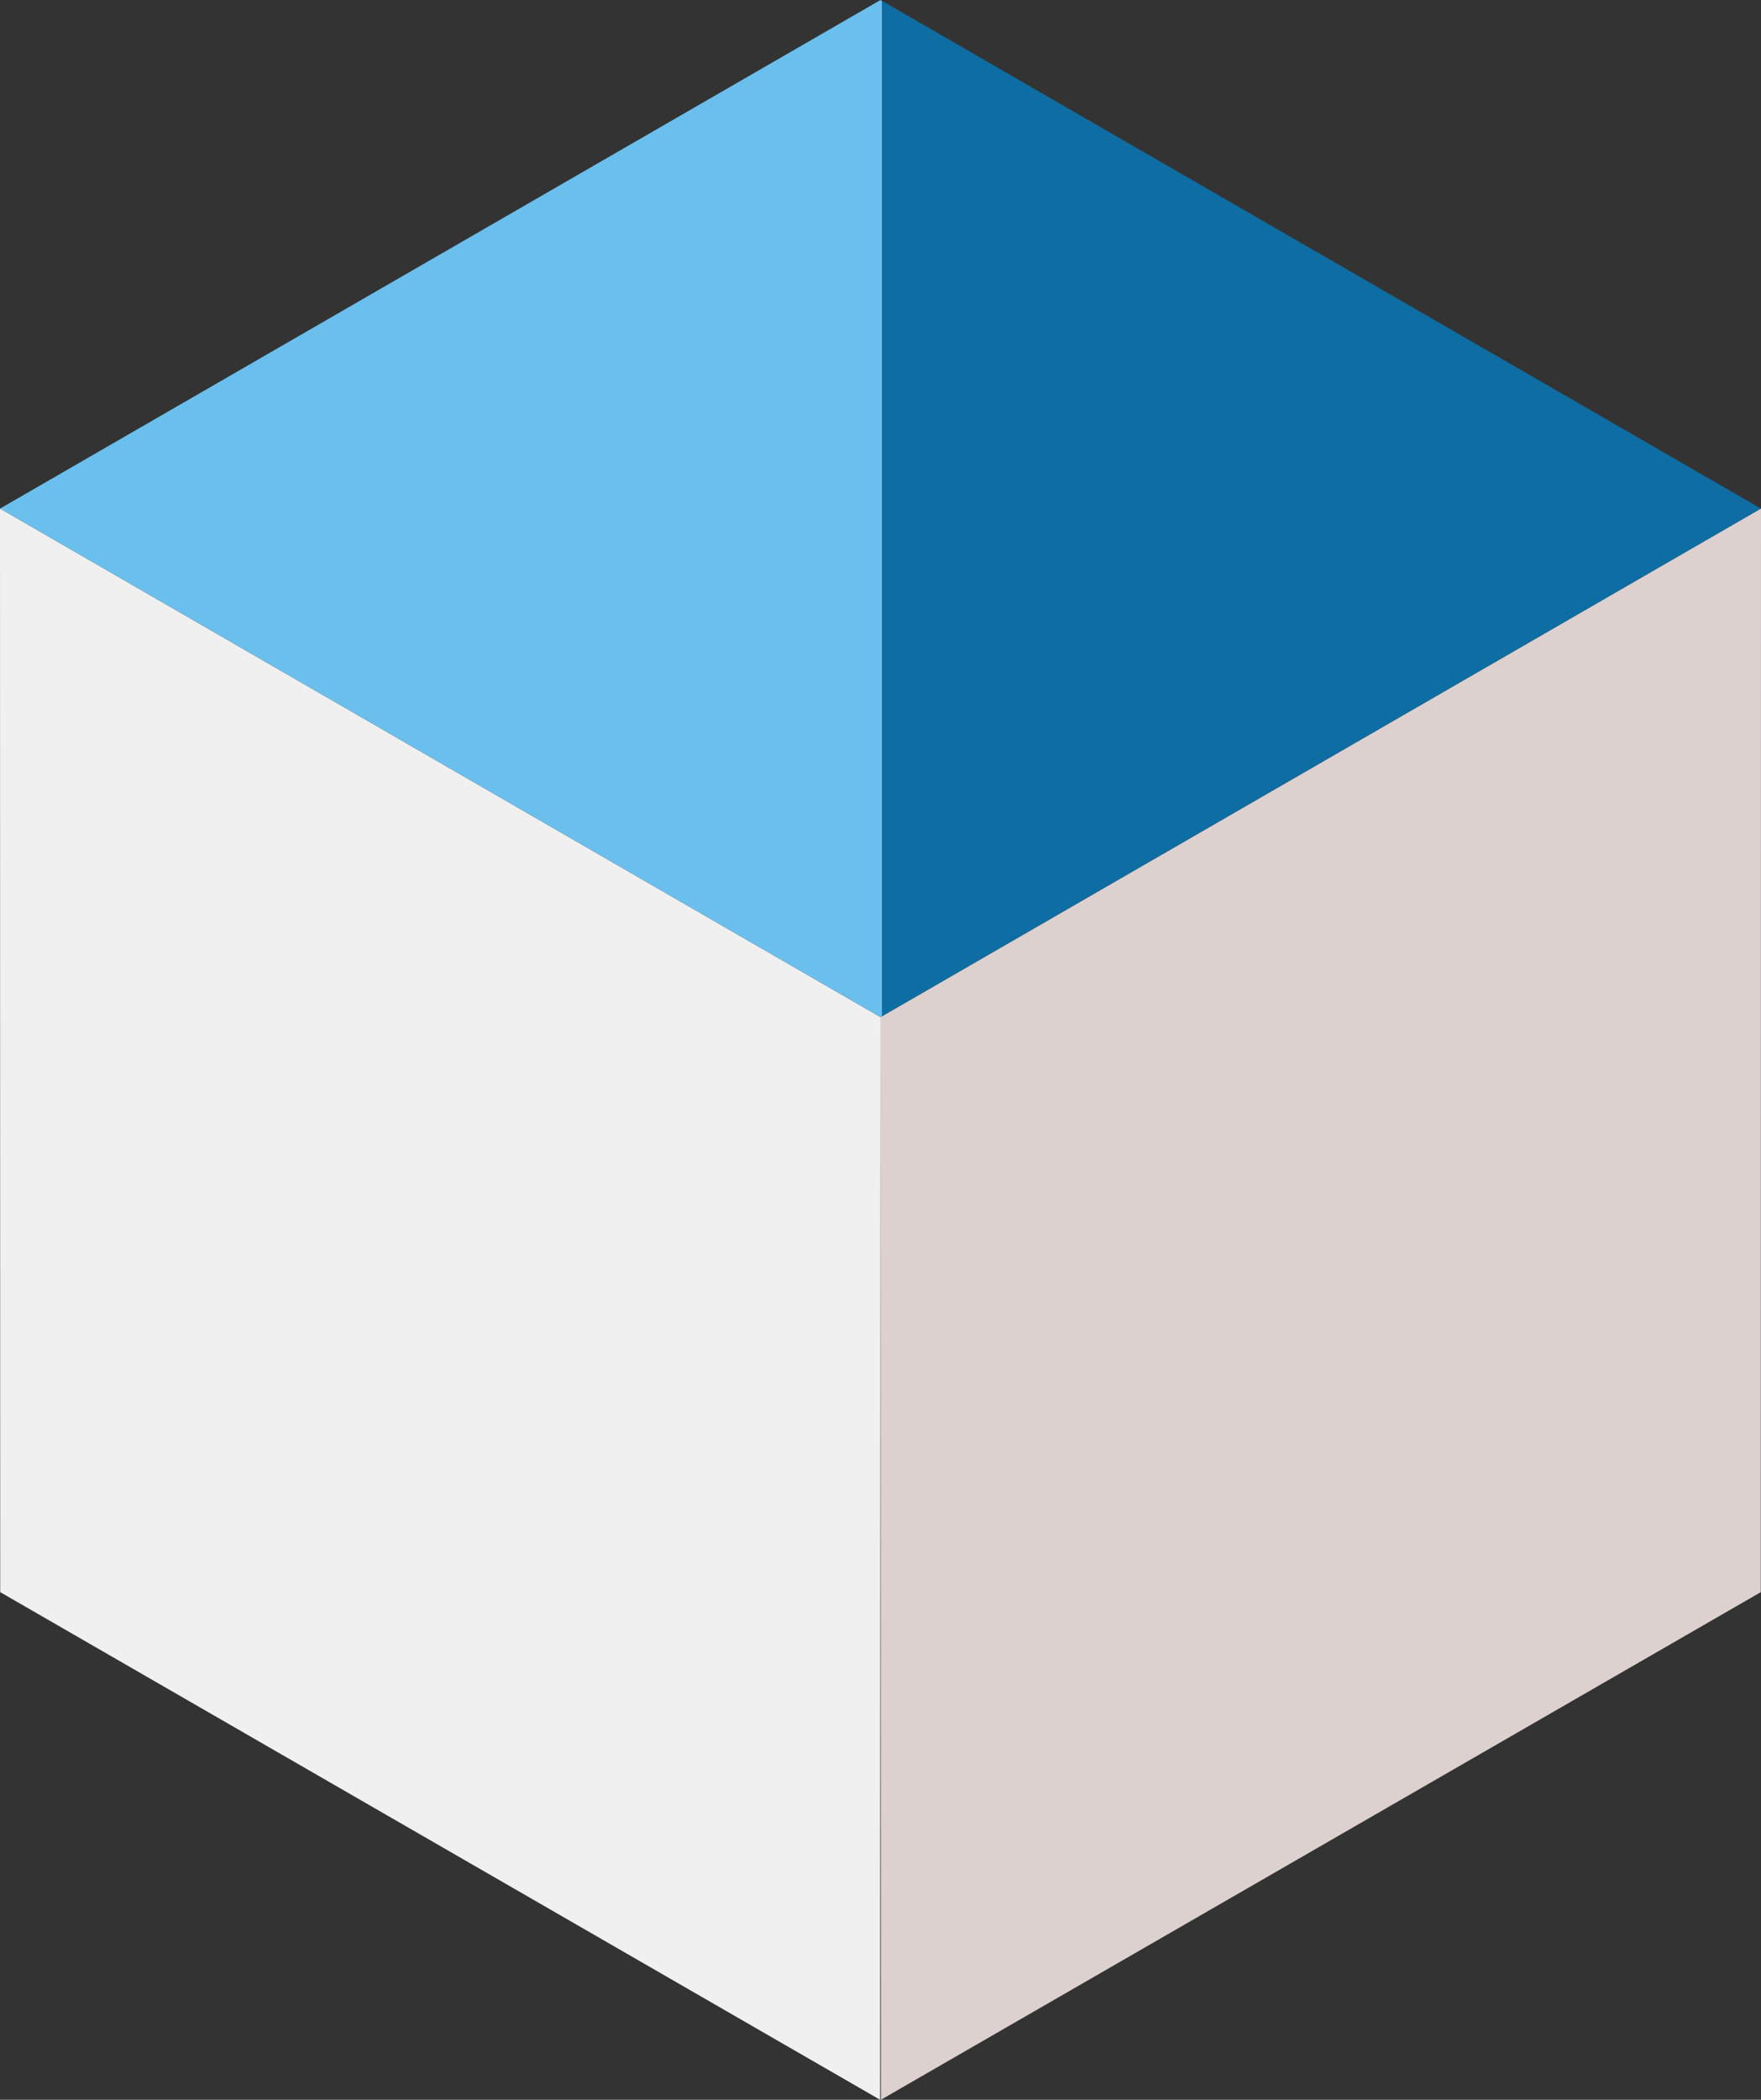 <svg xmlns="http://www.w3.org/2000/svg" width="709.49" height="845.625" viewBox="0 0 709.49 845.625">
  <rect x="0" y="0" width="709.49" height="845.625" fill="#333333" stroke="none"/>
  <g id="box_recruit" transform="translate(14857.053 14206.672)">
    <path id="パス_213397" data-name="パス 213397" d="M0,332.608l354.747,204.83.57-.332v-409l-.57-.33Z" transform="translate(-14857.053 -14334.45)" fill="#6abfed"/>
    <path id="パス_213399" data-name="パス 213399" d="M.082,681.286,354.59,885.721l.156-435.958L0,244.938Z" transform="translate(-14857.053 -14246.769)" fill="#f0f0f0"/>
    <path id="パス_213398" data-name="パス 213398" d="M203.226,536.968,557.4,332.471,203.226,127.963Z" transform="translate(-14704.965 -14334.313)" fill="#0e6da2"/>
    <path id="パス_213400" data-name="パス 213400" d="M202.9,449.763l.156,435.958,354.5-204.431.086-436.357Z" transform="translate(-14705.207 -14246.771)" fill="#ddd1d0"/>
  </g>
</svg>
